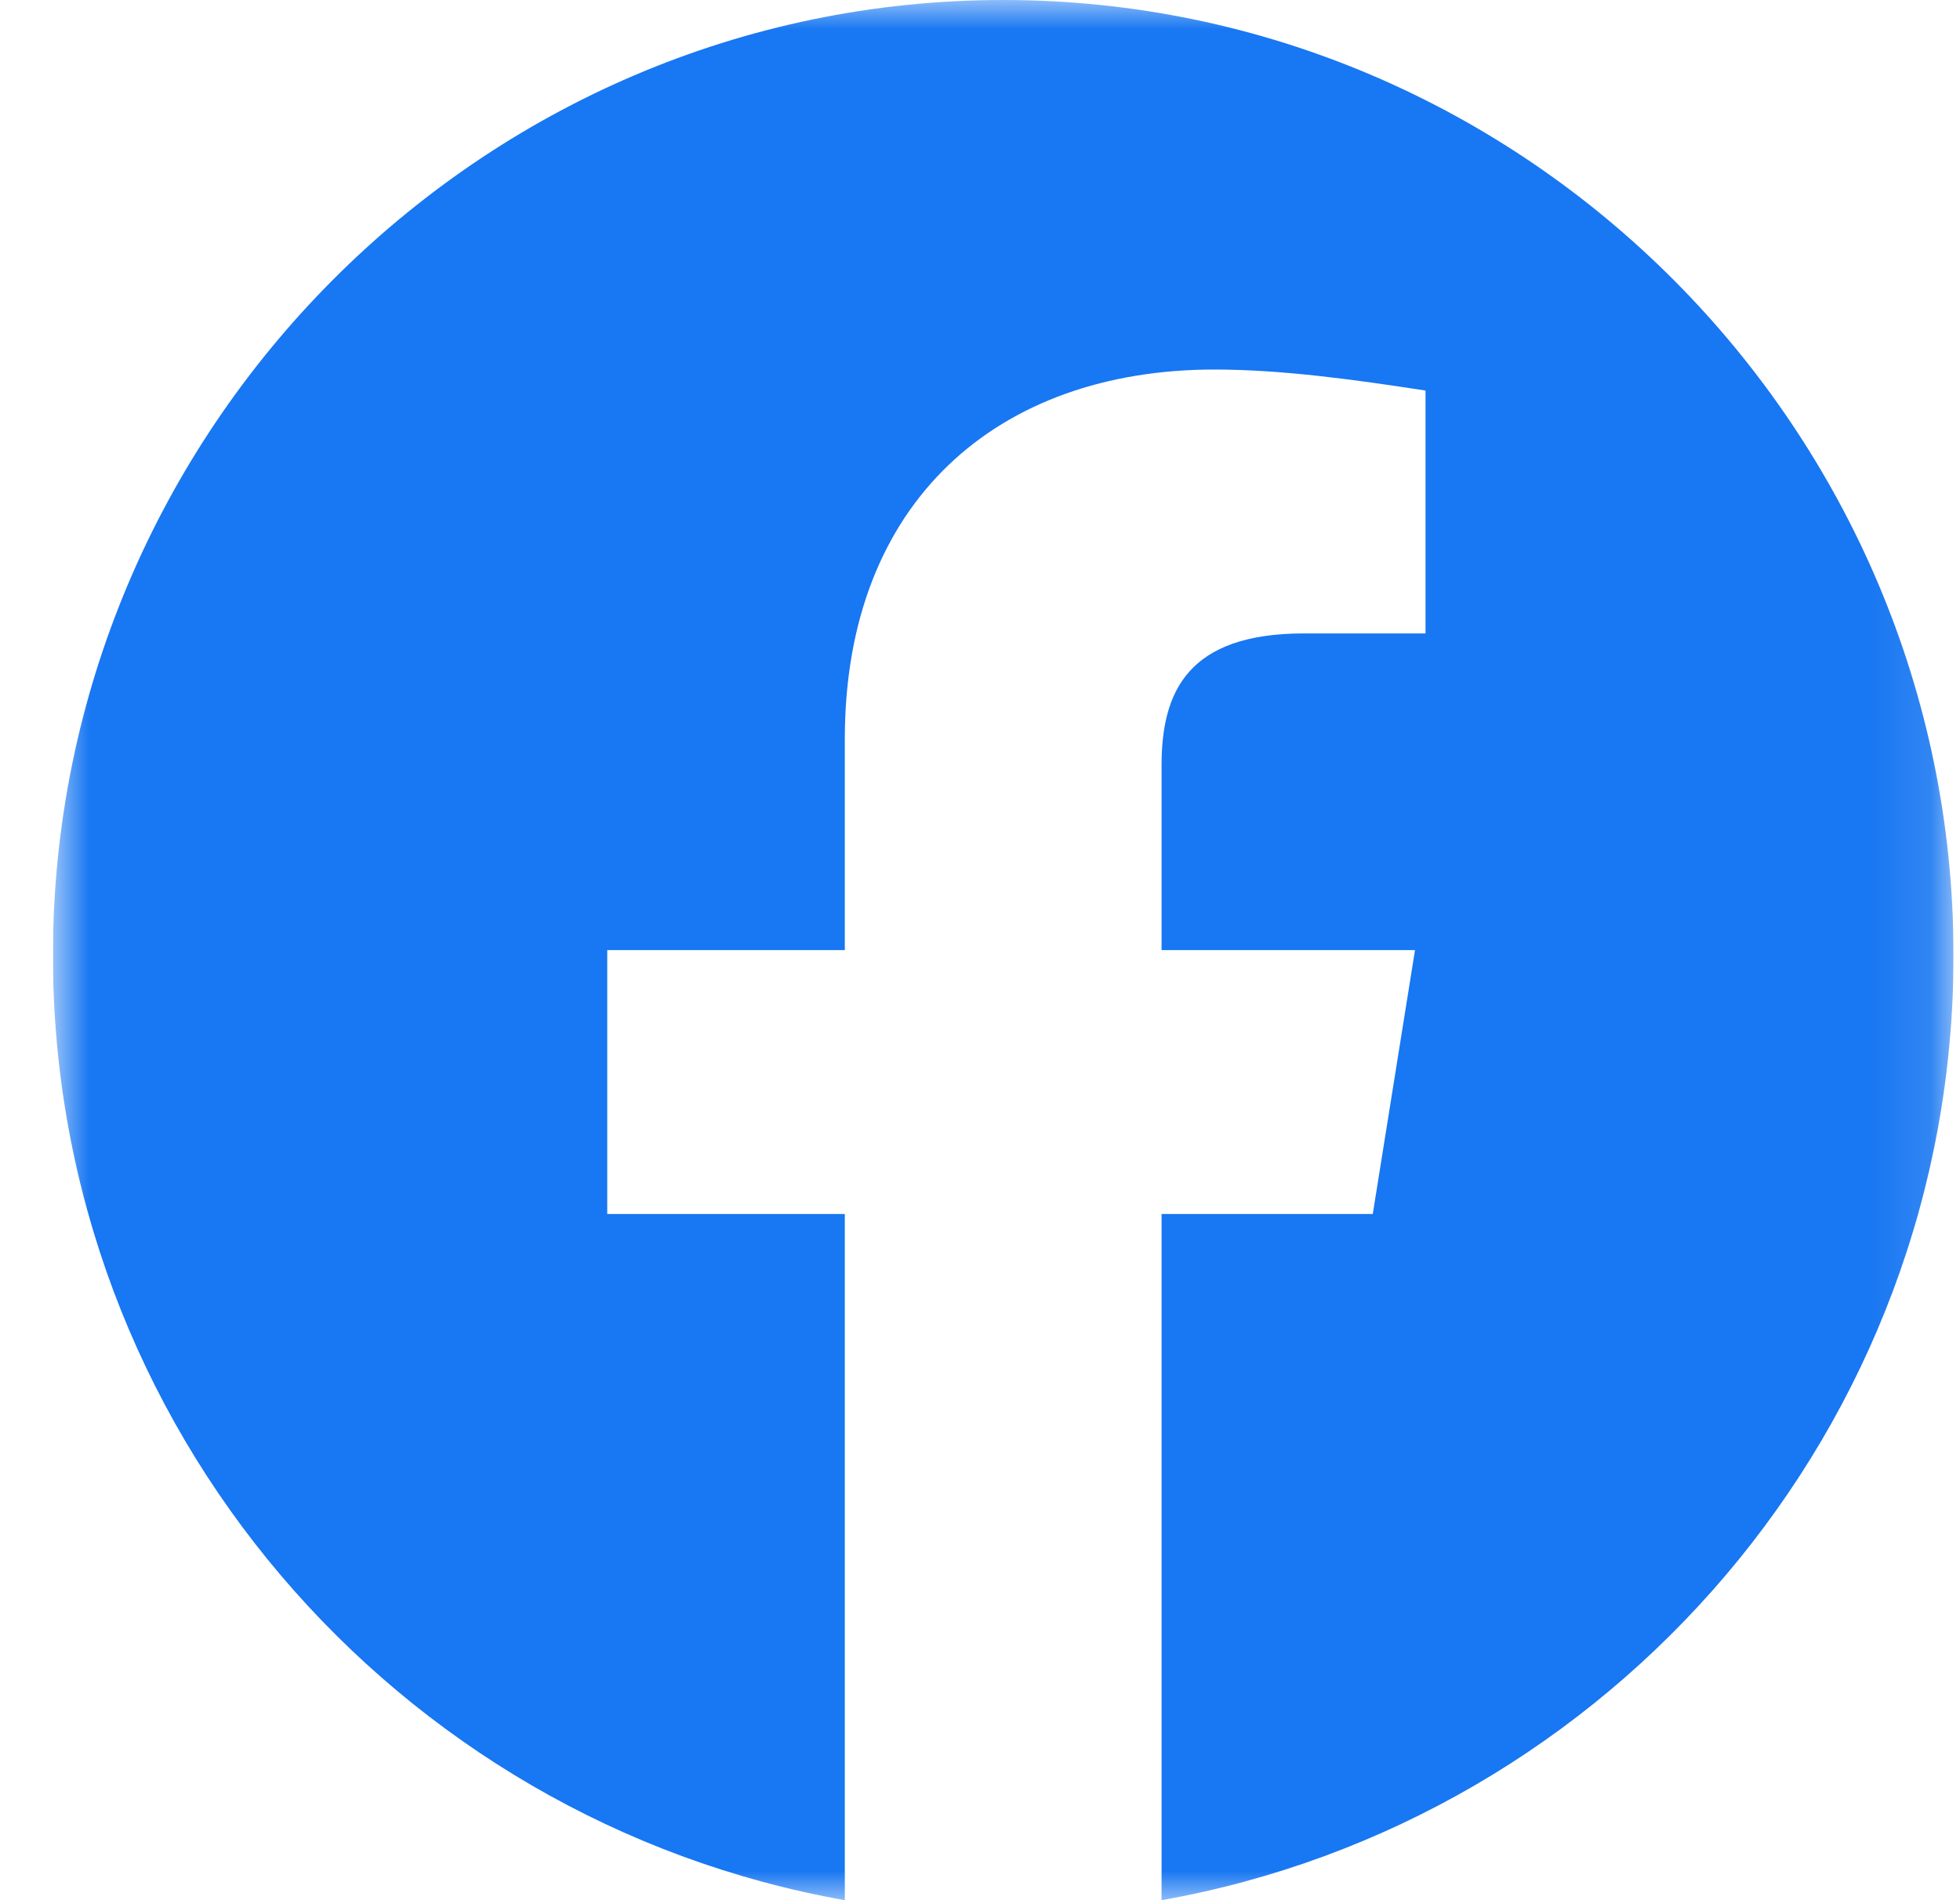 <svg width="33" height="32" viewBox="0 0 33 32" fill="none" xmlns="http://www.w3.org/2000/svg">
<g clip-path="url(#clip0_2744_32120)">
<mask id="mask0_2744_32120" style="mask-type:luminance" maskUnits="userSpaceOnUse" x="0" y="0" width="33" height="32">
<path d="M0.891 0H32.891V32H0.891V0Z" fill="white"/>
</mask>
<g mask="url(#mask0_2744_32120)">
<path fill-rule="evenodd" clip-rule="evenodd" d="M0.891 16.089C0.891 24.044 6.668 30.659 14.224 32V20.444H10.224V16H14.224V12.444C14.224 8.444 16.801 6.223 20.447 6.223C21.601 6.223 22.847 6.4 24.001 6.577V10.667H21.957C20.001 10.667 19.557 11.644 19.557 12.889V16H23.824L23.113 20.444H19.557V32C27.113 30.659 32.891 24.045 32.891 16.089C32.891 7.24 25.691 0 16.891 0C8.091 0 0.891 7.24 0.891 16.089Z" fill="#1877F2"/>
</g>
</g>
<defs>
<clipPath id="clip0_2744_32120">
<rect width="32" height="32" fill="white" transform="translate(0.891)"/>
</clipPath>
</defs>
</svg>
